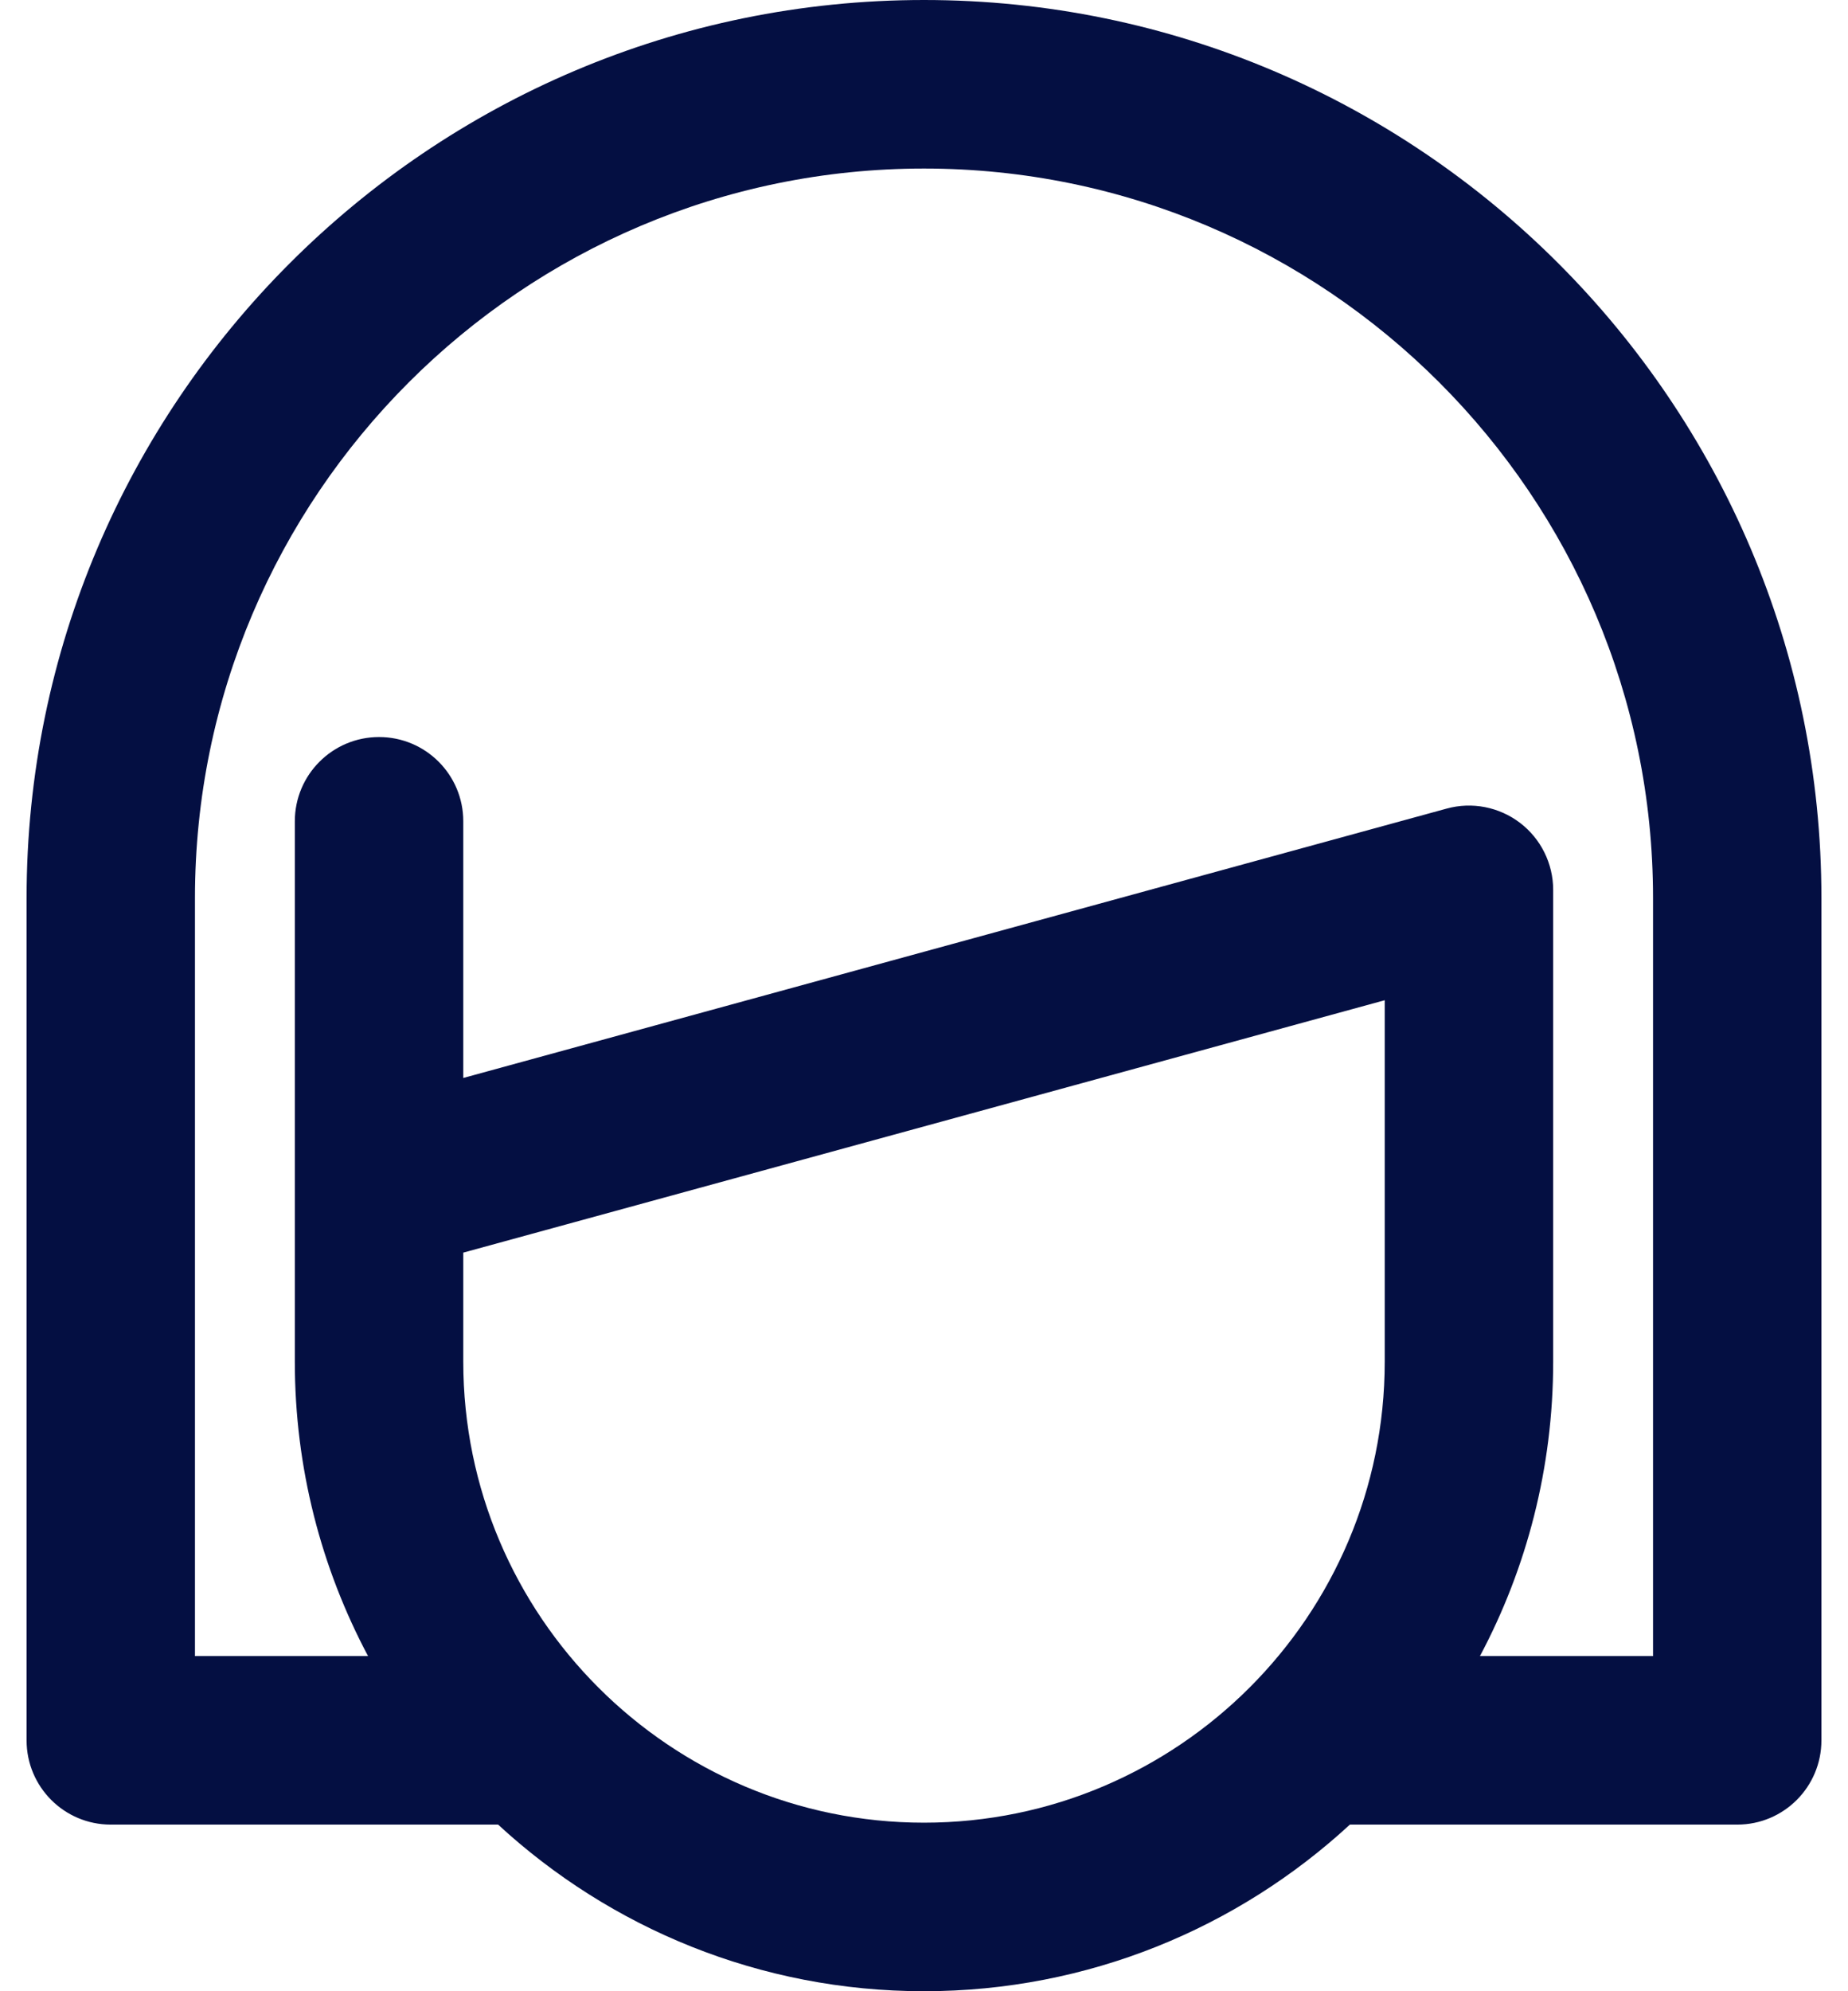 <?xml version="1.0" encoding="UTF-8"?>
<svg width="26px" height="28px" viewBox="0 0 26 28" version="1.1" xmlns="http://www.w3.org/2000/svg" xmlns:xlink="http://www.w3.org/1999/xlink">
    <title>icon_医美</title>
    <g id="🍔-导航" stroke="none" stroke-width="1" fill="none" fill-rule="evenodd">
        <g id="🍔导航交互说明" transform="translate(-185, -1248)" fill="#040F42" fill-rule="nonzero">
            <g id="编组-23" transform="translate(185, 1242.5)">
                <g id="icon_医美" transform="translate(0, 5.5)">
                    <path d="M13,0 C6.038,0 0.374,5.664 0.374,12.626 L0.374,24.472 C0.374,25.127 0.904,25.657 1.558,25.657 L7.008,25.657 C8.585,27.111 10.691,28 13,28 C15.309,28 17.415,27.111 18.992,25.657 L24.442,25.657 C25.096,25.657 25.626,25.127 25.626,24.472 L25.626,12.626 C25.626,5.664 19.962,0 13,0 Z M13,25.63 C9.426,25.63 6.518,22.723 6.518,19.148 L6.518,17.614 L19.482,14.065 L19.482,19.148 C19.482,22.723 16.574,25.63 13,25.63 Z M23.257,23.287 L20.822,23.287 C21.479,22.052 21.852,20.643 21.852,19.148 L21.852,12.513 C21.852,12.143 21.679,11.795 21.386,11.571 C21.092,11.347 20.71,11.272 20.354,11.37 L6.518,15.158 L6.518,11.549 C6.518,10.894 5.988,10.364 5.333,10.364 C4.679,10.364 4.148,10.894 4.148,11.549 L4.148,19.148 C4.148,20.643 4.521,22.051 5.178,23.287 L2.743,23.287 L2.743,12.626 C2.743,6.971 7.344,2.37 13,2.37 C18.656,2.37 23.257,6.971 23.257,12.626 L23.257,23.287 L23.257,23.287 Z" id="形状"></path>
                </g>
            </g>
        </g>
    </g>
</svg>